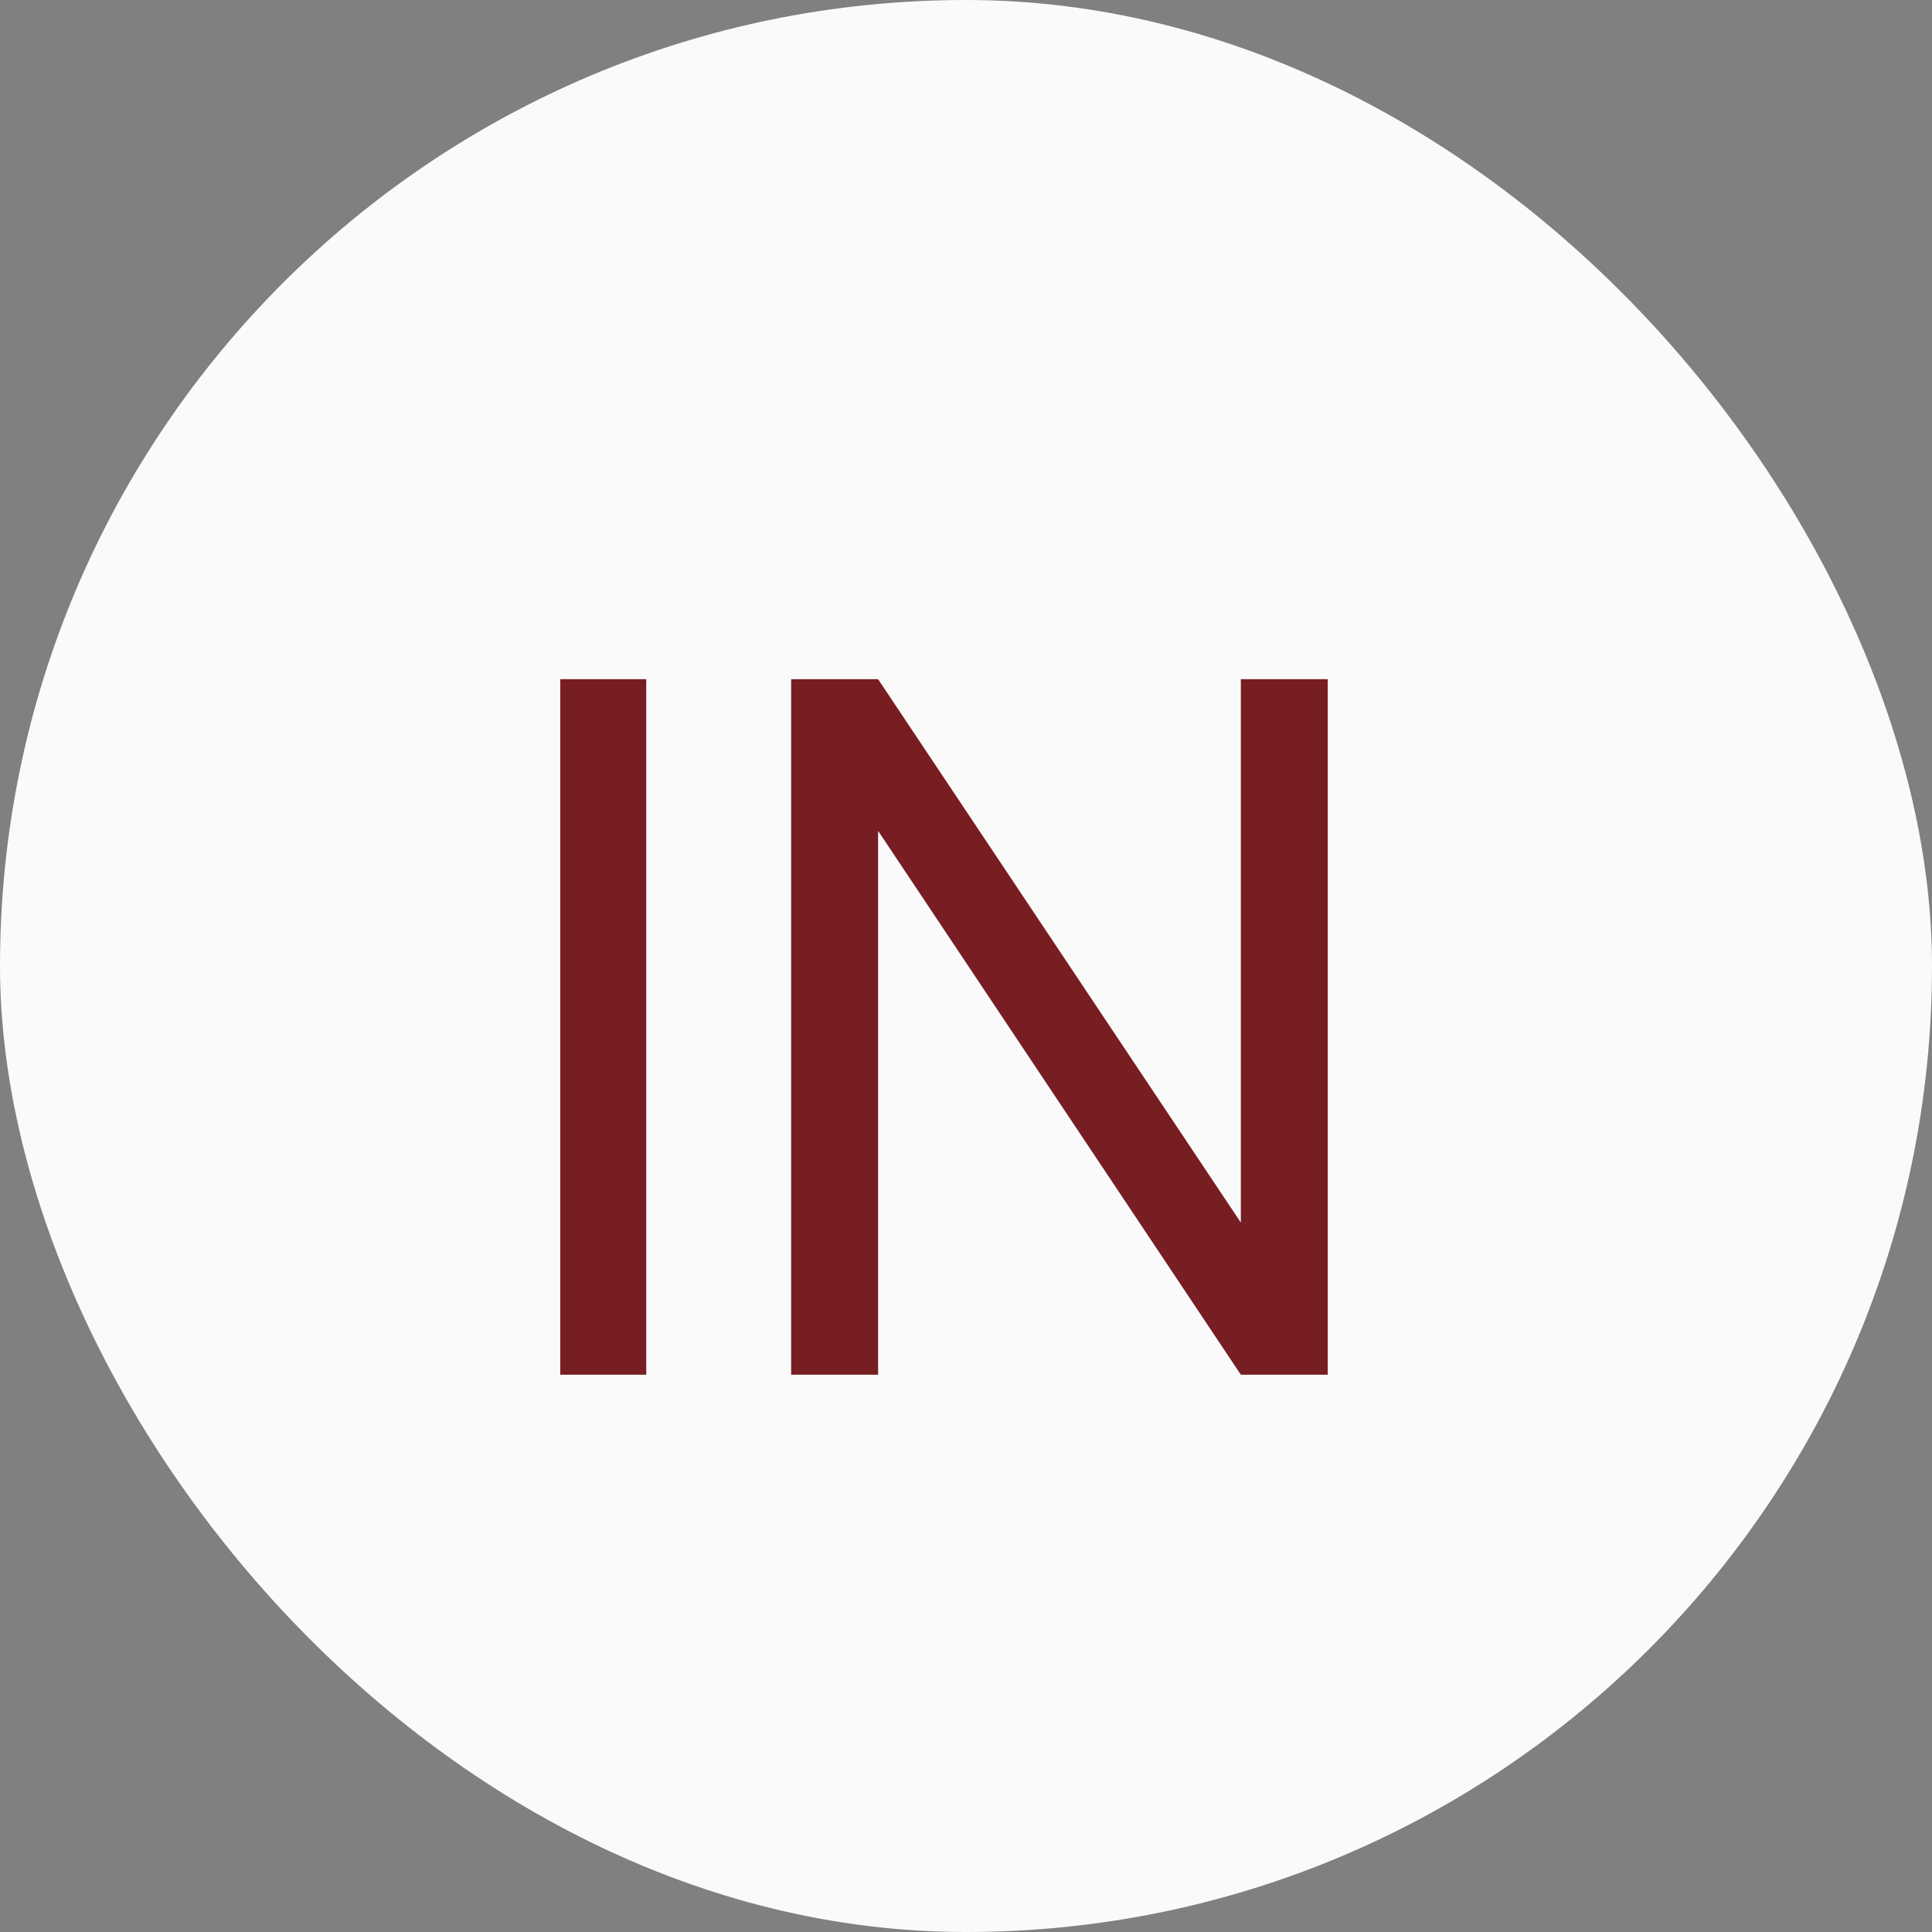 <?xml version="1.0" encoding="UTF-8"?> <svg xmlns="http://www.w3.org/2000/svg" width="24" height="24" viewBox="0 0 24 24" fill="none"><rect x="0" y="0" width="24" height="24" fill="#808080" stroke="none"/><rect width="24" height="24" rx="12" fill="#FAFAFA"></rect><path d="M6.96 17.077V8.437H8.028V17.077H6.96ZM9.828 17.077V8.437H10.908L15.414 15.187V8.437H16.494V17.077H15.414L10.908 10.321V17.077H9.828Z" fill="#771E23"></path></svg> 
